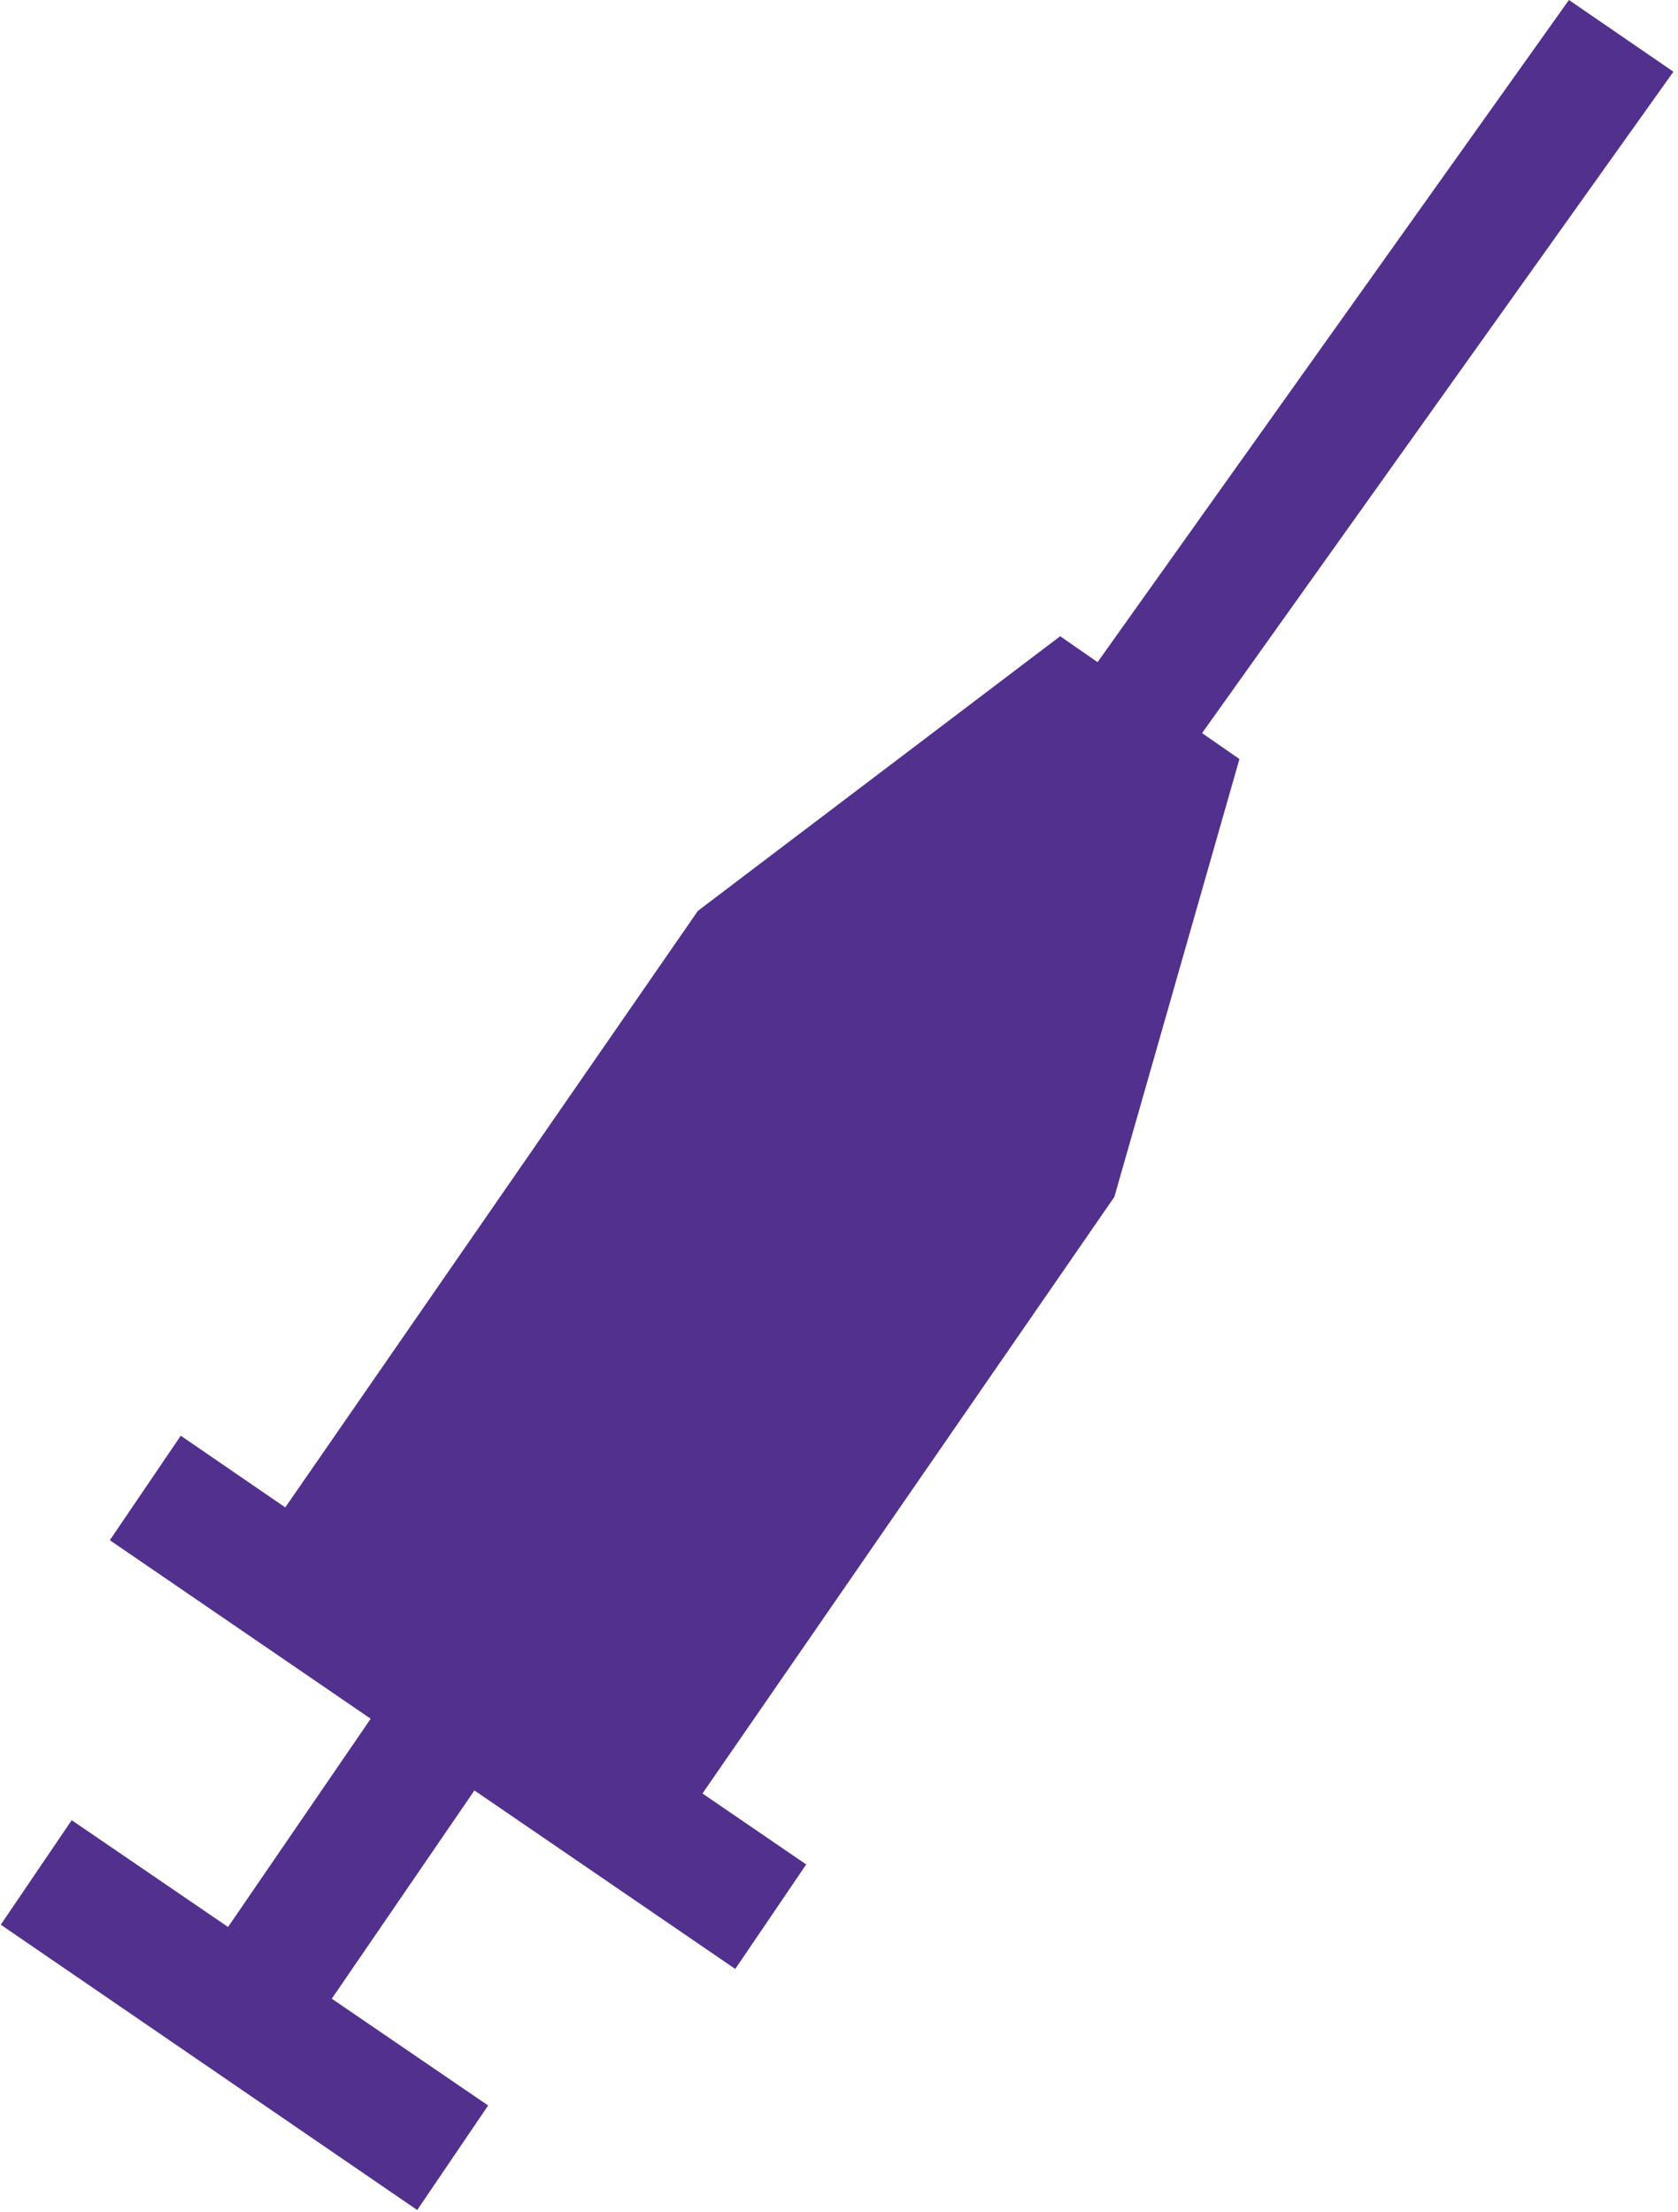 <?xml version="1.0" encoding="UTF-8"?>
<svg xmlns="http://www.w3.org/2000/svg" width="22" height="29" viewBox="0 0 22 29" fill="none">
  <path d="M16.25 9.95L15.76 9.61L21.94 0.94L20.57 0L14.39 8.68L13.9 8.34L9.15 11.94L3.74 19.76L2.37 18.82L1.44 20.19L4.86 22.53L2.99 25.26L0.94 23.86L0.01 25.23L5.47 28.97L6.4 27.6L4.35 26.2L6.22 23.47L9.64 25.81L10.57 24.44L9.21 23.51L14.61 15.69L16.25 9.95Z" fill="#52308D"></path>
</svg>
